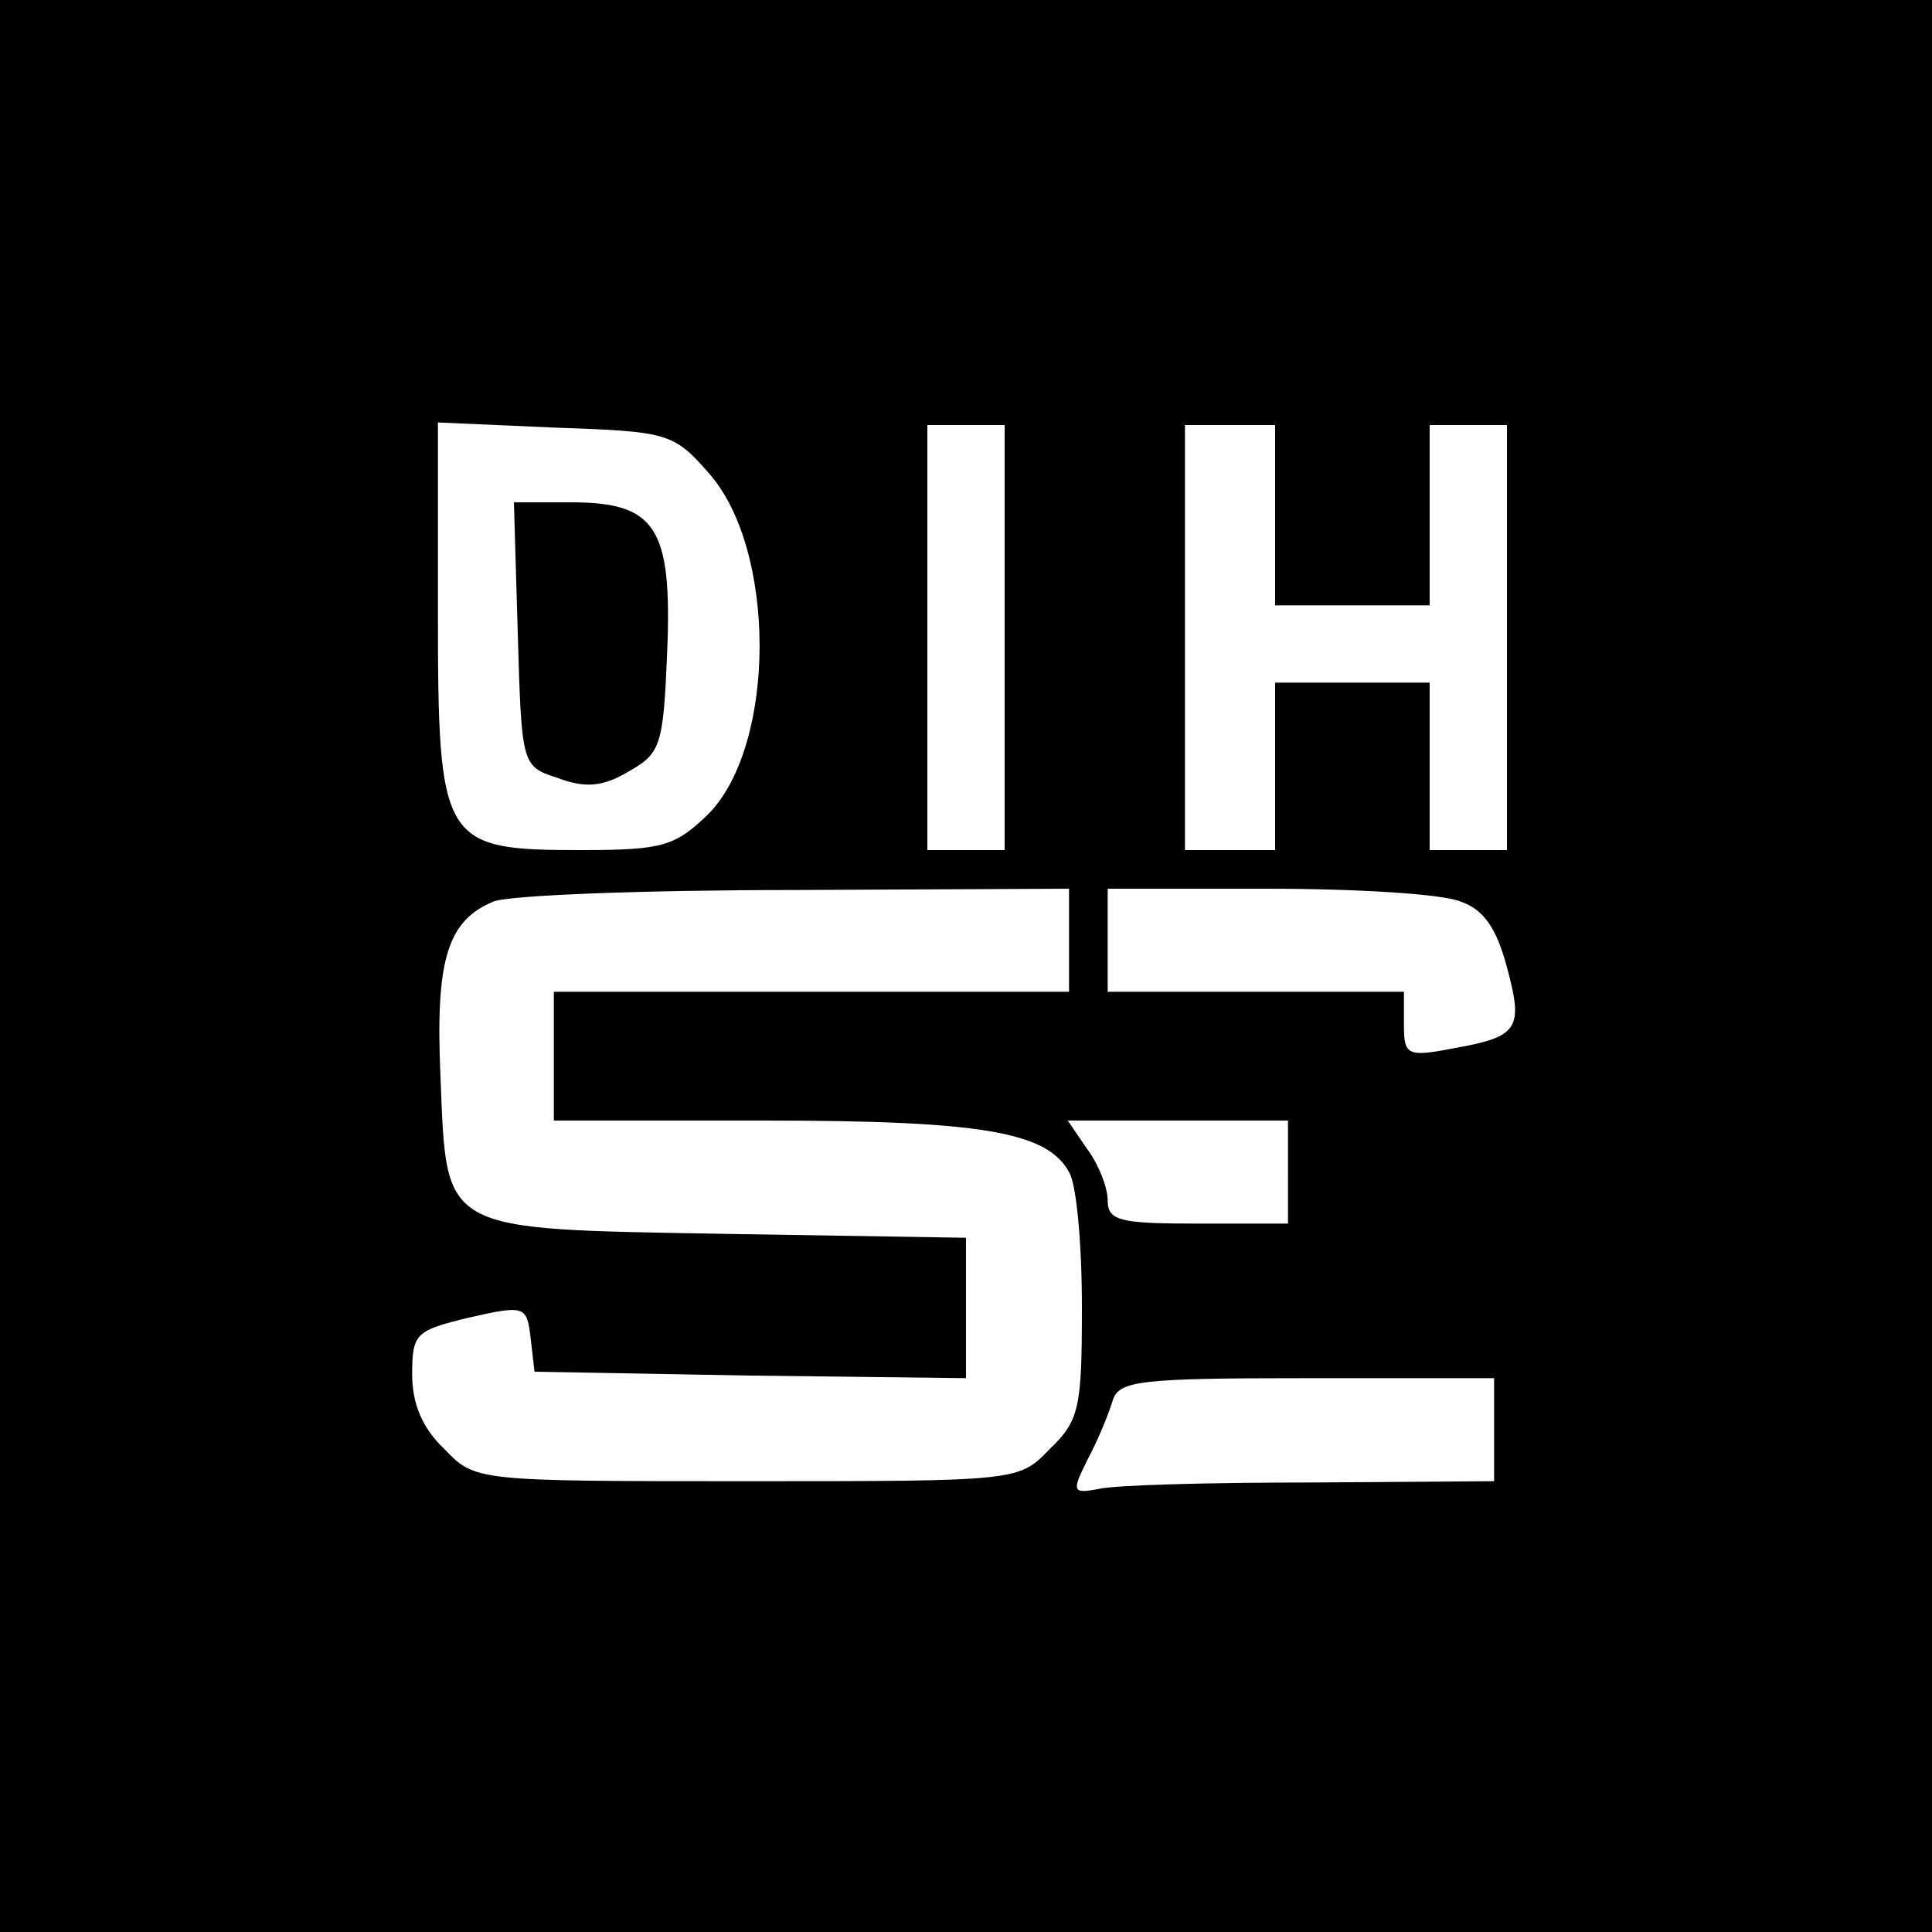 <?xml version="1.0" standalone="no"?>
<!DOCTYPE svg PUBLIC "-//W3C//DTD SVG 20010904//EN"
 "http://www.w3.org/TR/2001/REC-SVG-20010904/DTD/svg10.dtd">
<svg version="1.0" xmlns="http://www.w3.org/2000/svg"
 width="150pt" height="150pt" viewBox="0 0 150 150"
 preserveAspectRatio="xMidYMid meet">
<g transform="translate(0,150) scale(0.1,-0.1)"
fill="#000000" stroke="none">
<path d="M0 750 l0 -750 750 0 750 0 0 750 0 750 -750 0 -750 0 0 -750z m550
383 c53 -59 53 -211 0 -265 -26 -25 -35 -28 -99 -28 -108 0 -111 5 -111 186
l0 146 91 -4 c87 -3 92 -4 119 -35z m230 -128 l0 -165 -30 0 -30 0 0 165 0
165 30 0 30 0 0 -165z m210 95 l0 -70 60 0 60 0 0 70 0 70 30 0 30 0 0 -165 0
-165 -30 0 -30 0 0 65 0 65 -60 0 -60 0 0 -65 0 -65 -35 0 -35 0 0 165 0 165
35 0 35 0 0 -70z m-160 -330 l0 -40 -200 0 -200 0 0 -50 0 -50 164 0 c169 0
219 -9 236 -40 6 -10 10 -57 10 -105 0 -78 -2 -88 -25 -110 -24 -25 -24 -25
-235 -25 -211 0 -211 0 -235 25 -17 16 -25 35 -25 58 0 32 3 34 44 44 44 10
45 9 48 -16 l3 -26 168 -3 167 -2 0 54 0 55 -185 3 c-225 4 -218 0 -223 122
-4 90 5 121 41 136 12 5 118 9 235 9 l212 1 0 -40z m304 30 c18 -6 28 -21 36
-51 13 -48 9 -54 -42 -63 -36 -7 -38 -5 -38 19 l0 25 -115 0 -115 0 0 40 0 40
124 0 c69 0 136 -4 150 -10z m-134 -210 l0 -40 -70 0 c-60 0 -70 2 -70 18 0
10 -7 28 -16 40 l-15 22 85 0 86 0 0 -40z m160 -200 l0 -40 -142 -1 c-79 0
-153 -2 -165 -5 -21 -4 -21 -2 -8 24 8 15 16 35 19 45 5 15 21 17 151 17 l145
0 0 -40z"/>
<path d="M402 1008 c3 -102 3 -103 31 -112 21 -8 35 -7 55 5 25 14 27 20 30
93 4 97 -9 116 -75 116 l-44 0 3 -102z"/>
</g>
</svg>

